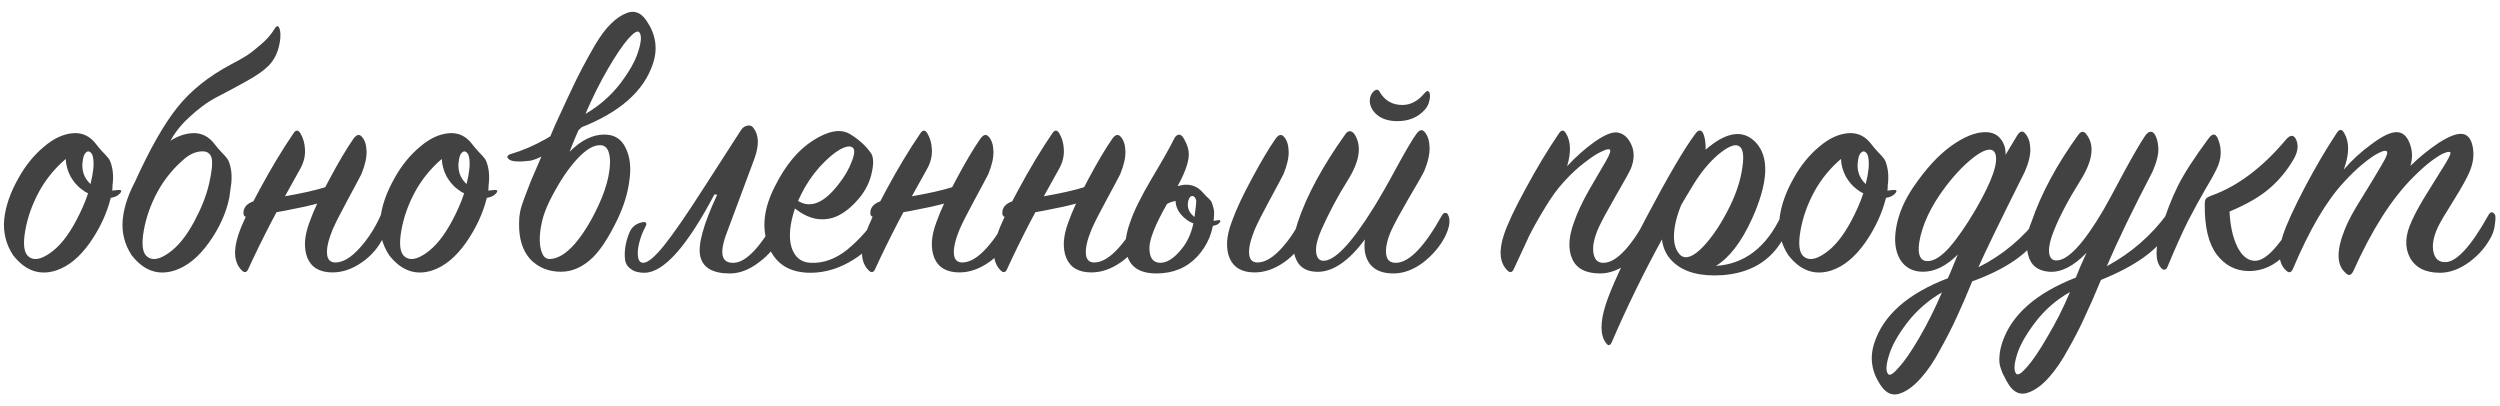 <?xml version="1.0" encoding="UTF-8"?> <svg xmlns="http://www.w3.org/2000/svg" width="228" height="37" viewBox="0 0 228 37" fill="none"> <path d="M10.949 17.633C10.74 17.863 10.458 17.999 10.102 18.041C9.747 19.462 9.109 20.832 8.19 22.149C7.27 23.445 6.256 24.281 5.148 24.657C3.622 25.159 2.305 24.699 1.197 23.277C0.549 22.295 0.277 21.208 0.382 20.016C0.507 18.804 0.946 17.539 1.699 16.222C2.326 15.093 3.089 14.152 3.988 13.4C4.887 12.626 5.785 12.208 6.684 12.146C7.542 12.083 8.252 12.438 8.817 13.212C8.921 13.358 9.099 13.567 9.35 13.839C9.601 14.09 9.789 14.299 9.914 14.466C10.04 14.633 10.144 14.915 10.228 15.313C10.311 15.689 10.332 16.138 10.29 16.661C10.27 16.745 10.259 16.87 10.259 17.037C10.259 17.184 10.249 17.299 10.228 17.382C10.29 17.382 10.385 17.372 10.51 17.351C10.656 17.33 10.771 17.32 10.855 17.32C11.085 17.32 11.116 17.424 10.949 17.633ZM8.252 16.787C8.503 15.783 8.587 15.01 8.503 14.466C8.461 14.152 8.367 13.954 8.221 13.87C8.095 13.766 7.96 13.787 7.813 13.933C7.688 14.058 7.604 14.267 7.562 14.56C7.395 15.459 7.625 16.201 8.252 16.787ZM8.033 17.633C7.845 17.549 7.646 17.424 7.437 17.257C7.061 16.985 6.726 16.598 6.434 16.097C6.162 15.574 6.015 15.041 5.995 14.497C5.012 15.334 4.207 16.316 3.58 17.445C2.932 18.637 2.503 19.849 2.294 21.082C2.085 22.295 2.19 23.068 2.608 23.403C3.068 23.779 3.716 23.675 4.552 23.089C5.409 22.504 6.204 21.521 6.935 20.142C7.395 19.285 7.761 18.448 8.033 17.633ZM20.912 18.041C20.619 19.441 20.003 20.8 19.062 22.117C18.121 23.434 17.087 24.281 15.958 24.657C14.432 25.159 13.115 24.699 12.007 23.277C11.359 22.295 11.087 21.208 11.191 20.016C11.317 18.804 11.756 17.539 12.508 16.222C13.136 15.093 13.899 14.152 14.797 13.4C15.696 12.626 16.595 12.208 17.494 12.146C18.351 12.083 19.062 12.438 19.627 13.212C19.731 13.358 19.909 13.567 20.16 13.839C20.41 14.09 20.599 14.299 20.724 14.466C20.849 14.633 20.954 14.915 21.038 15.313C21.121 15.689 21.142 16.138 21.1 16.661C20.996 17.456 20.933 17.915 20.912 18.041ZM19.062 16.787C19.313 15.699 19.396 14.926 19.313 14.466C19.208 13.985 18.884 13.766 18.341 13.807C17.797 13.849 17.285 14.079 16.804 14.497C15.822 15.334 15.017 16.316 14.39 17.445C13.742 18.637 13.313 19.849 13.104 21.082C12.895 22.295 13 23.068 13.418 23.403C13.878 23.779 14.526 23.675 15.362 23.089C16.219 22.504 17.013 21.521 17.745 20.142C18.372 18.971 18.811 17.853 19.062 16.787ZM15.205 13.557C15.059 13.891 14.212 14.821 12.665 16.348C12.372 16.619 12.237 16.734 12.258 16.692C13.658 13.598 14.965 11.299 16.177 9.794C17.39 8.268 19.02 6.961 21.069 5.874C21.675 5.561 22.156 5.289 22.511 5.059C22.867 4.829 23.295 4.494 23.797 4.055C24.32 3.616 24.738 3.136 25.051 2.613C25.26 2.278 25.417 2.31 25.522 2.707C25.626 3.146 25.584 3.71 25.396 4.4C25.208 5.069 24.884 5.623 24.424 6.062C24.027 6.459 23.358 6.919 22.417 7.442C21.477 7.965 20.578 8.445 19.721 8.884C18.884 9.323 18.027 9.961 17.149 10.797C16.271 11.613 15.623 12.532 15.205 13.557ZM27.41 15.344C25.445 18.814 23.857 21.877 22.644 24.532C22.498 24.866 22.299 24.908 22.048 24.657C21.358 23.967 21.254 22.891 21.735 21.427C22.048 20.466 22.707 19.065 23.71 17.226C24.714 15.365 25.728 13.682 26.752 12.177C26.982 11.822 27.201 11.822 27.41 12.177C27.661 12.595 27.797 13.097 27.818 13.682C27.839 14.246 27.703 14.8 27.41 15.344ZM30.672 16.661L30.421 18.072C29.94 18.302 29.052 18.563 27.755 18.856C26.48 19.128 25.33 19.347 24.306 19.515L22.738 19.765C22.362 19.849 22.184 19.713 22.205 19.358C22.226 18.961 22.456 18.657 22.895 18.448C22.979 18.407 23.062 18.375 23.146 18.354C27.201 17.769 29.71 17.205 30.672 16.661ZM30.327 24.845C29.177 24.845 28.414 24.406 28.038 23.528C27.682 22.629 27.745 21.542 28.226 20.267C28.602 19.201 29.208 17.895 30.044 16.348C30.881 14.78 31.612 13.546 32.239 12.647C32.511 12.271 32.762 12.208 32.992 12.459C33.264 12.752 33.41 13.191 33.431 13.776C33.452 14.361 33.295 15.062 32.961 15.877C32.794 16.212 32.375 16.995 31.706 18.229C31.038 19.462 30.578 20.372 30.327 20.957C29.95 21.877 29.783 22.608 29.825 23.152C29.867 23.696 30.139 23.957 30.64 23.936C31.309 23.915 32.031 23.476 32.804 22.619C33.577 21.762 34.215 20.769 34.717 19.64C34.884 19.326 35.051 19.326 35.218 19.64C35.469 20.121 35.396 20.769 34.999 21.584C34.539 22.546 33.87 23.33 32.992 23.936C32.114 24.542 31.226 24.845 30.327 24.845ZM45.246 17.633C45.037 17.863 44.755 17.999 44.4 18.041C44.044 19.462 43.407 20.832 42.487 22.149C41.567 23.445 40.553 24.281 39.445 24.657C37.919 25.159 36.602 24.699 35.494 23.277C34.846 22.295 34.574 21.208 34.679 20.016C34.804 18.804 35.243 17.539 35.996 16.222C36.623 15.093 37.386 14.152 38.285 13.4C39.184 12.626 40.083 12.208 40.982 12.146C41.839 12.083 42.55 12.438 43.114 13.212C43.218 13.358 43.396 13.567 43.647 13.839C43.898 14.09 44.086 14.299 44.212 14.466C44.337 14.633 44.441 14.915 44.525 15.313C44.609 15.689 44.63 16.138 44.588 16.661C44.567 16.745 44.556 16.87 44.556 17.037C44.556 17.184 44.546 17.299 44.525 17.382C44.588 17.382 44.682 17.372 44.807 17.351C44.954 17.33 45.069 17.32 45.152 17.32C45.382 17.32 45.413 17.424 45.246 17.633ZM42.55 16.787C42.8 15.783 42.884 15.01 42.8 14.466C42.759 14.152 42.664 13.954 42.518 13.87C42.393 13.766 42.257 13.787 42.111 13.933C41.985 14.058 41.901 14.267 41.86 14.56C41.692 15.459 41.922 16.201 42.55 16.787ZM42.33 17.633C42.142 17.549 41.943 17.424 41.734 17.257C41.358 16.985 41.023 16.598 40.731 16.097C40.459 15.574 40.313 15.041 40.292 14.497C39.309 15.334 38.504 16.316 37.877 17.445C37.229 18.637 36.801 19.849 36.592 21.082C36.383 22.295 36.487 23.068 36.905 23.403C37.365 23.779 38.013 23.675 38.849 23.089C39.706 22.504 40.501 21.521 41.233 20.142C41.692 19.285 42.058 18.448 42.33 17.633ZM47.339 20.361C47.339 19.985 47.37 19.64 47.433 19.326C47.495 18.992 47.631 18.553 47.84 18.009C48.049 17.445 48.237 16.954 48.405 16.536C48.593 16.097 48.917 15.344 49.377 14.278C49.858 13.212 50.276 12.25 50.631 11.393C50.778 11.059 51.154 10.243 51.76 8.947C52.366 7.651 52.805 6.752 53.077 6.25C53.349 5.728 53.736 5.027 54.237 4.149C54.76 3.271 55.251 2.613 55.711 2.174C56.171 1.714 56.641 1.39 57.122 1.202C57.833 0.909 58.439 1.129 58.941 1.86C59.798 3.094 60.007 4.39 59.568 5.749C58.753 8.299 56.516 10.275 52.858 11.675C52.732 11.926 52.565 12.302 52.356 12.804C52.168 13.285 52.032 13.63 51.948 13.839C52.993 12.794 54.049 12.271 55.115 12.271C56.035 12.271 56.683 12.679 57.059 13.494C57.457 14.288 57.572 15.271 57.404 16.442C57.258 17.591 56.903 18.762 56.338 19.954C55.46 21.793 54.603 23.058 53.767 23.748C52.952 24.438 52.084 24.783 51.164 24.783C50.035 24.783 49.105 24.406 48.373 23.654C47.663 22.88 47.318 21.783 47.339 20.361ZM50.318 17.947C50.004 18.532 49.753 19.117 49.565 19.703C49.398 20.288 49.293 20.821 49.251 21.302C49.21 21.762 49.22 22.169 49.283 22.525C49.346 22.88 49.45 23.163 49.596 23.372C49.764 23.56 49.962 23.643 50.192 23.622C50.903 23.581 51.645 23.121 52.419 22.243C53.192 21.344 53.913 20.173 54.582 18.731C55.021 17.79 55.324 16.901 55.492 16.065C55.659 15.208 55.68 14.529 55.554 14.027C55.429 13.504 55.157 13.243 54.739 13.243C54.133 13.222 53.432 13.64 52.638 14.497C51.844 15.354 51.07 16.504 50.318 17.947ZM53.391 10.39C54.645 9.658 55.701 8.738 56.558 7.63C57.415 6.501 57.969 5.508 58.22 4.651C58.491 3.794 58.523 3.23 58.314 2.958C58.167 2.749 57.833 2.937 57.31 3.522C56.809 4.087 56.192 4.996 55.46 6.25C54.728 7.505 54.039 8.884 53.391 10.39ZM54.331 10.358C54.373 10.358 54.049 10.682 53.359 11.33C52.69 11.957 51.854 12.637 50.851 13.368C49.868 14.079 49.042 14.508 48.373 14.654C47.37 14.78 46.732 14.748 46.461 14.56C46.314 14.456 46.252 14.361 46.273 14.278C46.314 14.173 46.408 14.1 46.555 14.058C48.75 13.41 50.882 12.198 52.952 10.421L53.297 10.39C53.547 10.39 53.777 10.39 53.986 10.39L54.331 10.358ZM66.943 23.967C68.093 23.905 69.43 22.462 70.956 19.64C71.124 19.326 71.301 19.316 71.49 19.609C71.74 20.006 71.646 20.664 71.207 21.584C70.768 22.483 70.099 23.267 69.2 23.936C68.322 24.605 67.444 24.939 66.566 24.939C65.019 24.939 64.121 24.427 63.87 23.403C63.619 22.379 64.131 20.497 65.406 17.759L65.155 17.727C62.647 22.494 60.514 24.877 58.758 24.877C58.236 24.877 57.828 24.762 57.535 24.532C57.222 24.323 57.044 24.03 57.002 23.654C56.961 23.277 56.971 22.891 57.034 22.494C57.096 22.096 57.211 21.689 57.379 21.271C57.567 20.769 57.922 20.445 58.445 20.299C58.8 20.194 58.967 20.257 58.947 20.487C58.926 20.549 58.894 20.623 58.852 20.706C58.602 21.166 58.413 21.657 58.288 22.18C58.163 22.682 58.131 23.11 58.194 23.466C58.257 23.8 58.413 23.967 58.664 23.967C59.082 23.967 59.72 23.434 60.577 22.368C61.434 21.302 62.678 19.494 64.309 16.943L67.601 11.832C67.748 11.623 67.936 11.498 68.166 11.456C68.396 11.414 68.573 11.477 68.699 11.644C69.221 12.292 69.253 13.243 68.793 14.497L66.316 21.145C65.563 23.089 65.772 24.03 66.943 23.967ZM72.5 19.013C72.019 20.455 71.915 21.636 72.187 22.556C72.479 23.455 73.054 23.925 73.911 23.967C75.082 24.03 76.211 23.622 77.298 22.744C78.385 21.846 79.336 20.769 80.151 19.515C80.361 19.201 80.538 19.212 80.685 19.546C80.768 19.692 80.758 19.964 80.653 20.361C80.57 20.738 80.402 21.114 80.151 21.49C79.483 22.473 78.584 23.277 77.455 23.905C76.347 24.532 75.197 24.856 74.005 24.877C72.04 24.898 70.734 24.093 70.086 22.462C69.438 20.832 69.636 19.002 70.682 16.975C71.643 15.051 72.803 13.661 74.162 12.804C75.542 11.926 76.65 11.727 77.486 12.208C78.281 12.689 78.897 13.233 79.336 13.839C79.65 14.173 79.713 14.78 79.524 15.658C79.357 16.536 78.96 17.351 78.333 18.104C77.789 18.752 77.214 19.243 76.608 19.577C76.023 19.912 75.364 20.048 74.633 19.985C73.922 19.901 73.211 19.577 72.5 19.013ZM72.782 18.323C73.932 19.034 75.176 18.511 76.514 16.755C77.037 16.086 77.423 15.417 77.674 14.748C77.946 14.058 77.977 13.63 77.768 13.463C77.538 13.274 77.141 13.337 76.577 13.651C76.033 13.964 75.416 14.497 74.727 15.25C74.058 16.003 73.493 16.849 73.033 17.79C72.908 18.041 72.824 18.218 72.782 18.323ZM84.583 15.344C82.618 18.814 81.029 21.877 79.816 24.532C79.67 24.866 79.472 24.908 79.221 24.657C78.531 23.967 78.426 22.891 78.907 21.427C79.221 20.466 79.879 19.065 80.882 17.226C81.886 15.365 82.9 13.682 83.924 12.177C84.154 11.822 84.374 11.822 84.583 12.177C84.834 12.595 84.969 13.097 84.99 13.682C85.011 14.246 84.875 14.8 84.583 15.344ZM87.844 16.661L87.593 18.072C87.112 18.302 86.224 18.563 84.928 18.856C83.653 19.128 82.503 19.347 81.478 19.515L79.91 19.765C79.534 19.849 79.356 19.713 79.377 19.358C79.398 18.961 79.628 18.657 80.067 18.448C80.151 18.407 80.234 18.375 80.318 18.354C84.374 17.769 86.882 17.205 87.844 16.661ZM87.499 24.845C86.349 24.845 85.586 24.406 85.21 23.528C84.855 22.629 84.917 21.542 85.398 20.267C85.774 19.201 86.38 17.895 87.217 16.348C88.053 14.78 88.785 13.546 89.412 12.647C89.683 12.271 89.934 12.208 90.164 12.459C90.436 12.752 90.582 13.191 90.603 13.776C90.624 14.361 90.468 15.062 90.133 15.877C89.966 16.212 89.548 16.995 88.879 18.229C88.21 19.462 87.75 20.372 87.499 20.957C87.123 21.877 86.955 22.608 86.997 23.152C87.039 23.696 87.311 23.957 87.812 23.936C88.481 23.915 89.203 23.476 89.976 22.619C90.75 21.762 91.387 20.769 91.889 19.64C92.056 19.326 92.224 19.326 92.391 19.64C92.642 20.121 92.568 20.769 92.171 21.584C91.711 22.546 91.042 23.33 90.164 23.936C89.286 24.542 88.398 24.845 87.499 24.845ZM96.617 15.344C94.652 18.814 93.064 21.877 91.851 24.532C91.705 24.866 91.506 24.908 91.255 24.657C90.565 23.967 90.461 22.891 90.942 21.427C91.255 20.466 91.914 19.065 92.917 17.226C93.921 15.365 94.934 13.682 95.959 12.177C96.189 11.822 96.408 11.822 96.617 12.177C96.868 12.595 97.004 13.097 97.025 13.682C97.046 14.246 96.91 14.8 96.617 15.344ZM99.879 16.661L99.628 18.072C99.147 18.302 98.258 18.563 96.962 18.856C95.687 19.128 94.537 19.347 93.513 19.515L91.945 19.765C91.569 19.849 91.391 19.713 91.412 19.358C91.433 18.961 91.663 18.657 92.102 18.448C92.186 18.407 92.269 18.375 92.353 18.354C96.408 17.769 98.917 17.205 99.879 16.661ZM99.534 24.845C98.384 24.845 97.621 24.406 97.245 23.528C96.889 22.629 96.952 21.542 97.433 20.267C97.809 19.201 98.415 17.895 99.251 16.348C100.088 14.78 100.819 13.546 101.446 12.647C101.718 12.271 101.969 12.208 102.199 12.459C102.471 12.752 102.617 13.191 102.638 13.776C102.659 14.361 102.502 15.062 102.168 15.877C102 16.212 101.582 16.995 100.913 18.229C100.244 19.462 99.784 20.372 99.534 20.957C99.157 21.877 98.99 22.608 99.032 23.152C99.074 23.696 99.346 23.957 99.847 23.936C100.516 23.915 101.237 23.476 102.011 22.619C102.784 21.762 103.422 20.769 103.924 19.64C104.091 19.326 104.258 19.326 104.425 19.64C104.676 20.121 104.603 20.769 104.206 21.584C103.746 22.546 103.077 23.33 102.199 23.936C101.321 24.542 100.433 24.845 99.534 24.845ZM114.422 24.845C113.272 24.845 112.509 24.406 112.133 23.528C111.777 22.629 111.84 21.542 112.321 20.267C112.697 19.201 113.303 17.895 114.14 16.348C114.976 14.78 115.707 13.546 116.335 12.647C116.606 12.271 116.857 12.208 117.087 12.459C117.359 12.752 117.505 13.191 117.526 13.776C117.547 14.361 117.39 15.062 117.056 15.877C116.889 16.212 116.47 16.995 115.802 18.229C115.133 19.462 114.673 20.372 114.422 20.957C114.046 21.877 113.878 22.608 113.92 23.152C113.962 23.696 114.234 23.957 114.735 23.936C115.404 23.915 116.126 23.476 116.899 22.619C117.673 21.762 118.31 20.769 118.812 19.64C118.979 19.326 119.146 19.326 119.314 19.64C119.564 20.121 119.491 20.769 119.094 21.584C118.634 22.546 117.965 23.33 117.087 23.936C116.209 24.542 115.321 24.845 114.422 24.845ZM110.722 19.671C110.659 21.114 110.147 22.358 109.185 23.403C108.223 24.427 106.98 24.939 105.454 24.939C104.157 24.939 103.311 24.5 102.914 23.622C102.516 22.744 102.569 21.626 103.07 20.267C103.384 19.305 104.032 17.988 105.015 16.316C106.018 14.644 106.708 13.421 107.084 12.647C107.126 12.543 107.199 12.449 107.304 12.365C107.429 12.281 107.544 12.261 107.649 12.302C107.795 12.365 107.941 12.553 108.088 12.867C108.255 13.18 108.359 13.494 108.401 13.807C108.506 14.518 108.171 15.574 107.398 16.975C107.523 16.933 107.732 16.891 108.025 16.849C108.652 16.807 109.185 17.016 109.624 17.476C109.708 17.56 109.833 17.696 110 17.884C110.189 18.051 110.324 18.187 110.408 18.292C110.492 18.396 110.565 18.574 110.628 18.825C110.711 19.055 110.743 19.337 110.722 19.671ZM108.872 19.734C109.039 19.901 109.342 20.027 109.781 20.11C110.241 20.173 110.69 20.163 111.129 20.079C111.213 20.058 111.265 20.079 111.286 20.142C111.307 20.204 111.286 20.257 111.223 20.299C111.056 20.549 110.628 20.654 109.938 20.612C109.248 20.549 108.694 20.372 108.276 20.079C107.586 19.577 107.23 18.992 107.21 18.323C106.896 18.386 106.635 18.48 106.426 18.605C105.359 20.487 104.826 21.825 104.826 22.619C104.826 23.518 105.161 23.967 105.83 23.967C106.415 23.967 107.032 23.581 107.68 22.807C108.349 22.034 108.767 21.041 108.934 19.828C109.06 18.908 109.112 18.396 109.091 18.292C109.049 18.104 108.976 17.978 108.872 17.915C108.767 17.853 108.662 17.863 108.558 17.947C108.474 18.03 108.412 18.156 108.37 18.323C108.244 18.887 108.412 19.358 108.872 19.734ZM124.482 21.835C122.935 23.905 121.43 24.887 119.966 24.783C119.256 24.741 118.733 24.48 118.399 23.999C118.085 23.518 117.939 22.964 117.96 22.337C117.98 21.689 118.116 20.988 118.367 20.236C119.182 17.811 120.625 15.146 122.695 12.24C122.945 11.884 123.217 11.874 123.51 12.208C124.221 13.274 124.022 14.685 122.914 16.442C121.973 17.947 121.158 19.483 120.468 21.051C120.134 21.825 119.987 22.462 120.029 22.964C120.071 23.466 120.27 23.737 120.625 23.779C121.67 23.863 123.217 22.253 125.266 18.95C125.914 17.905 126.635 16.64 127.43 15.156C128.245 13.672 128.82 12.7 129.154 12.24C129.447 11.822 129.708 11.759 129.938 12.052C130.21 12.365 130.356 12.825 130.377 13.431C130.398 14.037 130.241 14.748 129.907 15.564C129.719 15.961 129.238 16.807 128.464 18.104C127.712 19.4 127.2 20.34 126.928 20.926C126.656 21.511 126.489 22.044 126.426 22.525C126.363 22.985 126.405 23.351 126.552 23.622C126.719 23.873 126.991 23.988 127.367 23.967C128.558 23.905 129.938 22.462 131.506 19.64C131.59 19.494 131.684 19.421 131.788 19.421C131.914 19.4 132.008 19.462 132.07 19.609C132.3 20.069 132.206 20.727 131.788 21.584C131.307 22.504 130.628 23.298 129.75 23.967C128.872 24.615 127.983 24.939 127.085 24.939C126.102 24.939 125.391 24.657 124.952 24.093C124.513 23.528 124.356 22.776 124.482 21.835ZM125.329 8.289C125.538 8.121 125.705 8.153 125.83 8.383C126.29 9.177 126.98 9.574 127.9 9.574C128.652 9.574 129.332 9.208 129.938 8.477C130.126 8.247 130.273 8.247 130.377 8.477C130.44 8.665 130.429 8.916 130.346 9.229C130.283 9.543 130.126 9.825 129.875 10.076C129.269 10.724 128.454 11.048 127.43 11.048C126.552 11.048 125.872 10.797 125.391 10.296C125.099 9.982 124.942 9.627 124.921 9.229C124.921 8.832 125.057 8.519 125.329 8.289ZM142.921 15.156C143.715 14.299 144.551 13.557 145.429 12.93C146.328 12.302 147.018 12.02 147.499 12.083C148.063 12.166 148.492 12.543 148.785 13.212C149.077 13.86 149.056 14.591 148.722 15.407C148.534 15.804 148.063 16.651 147.311 17.947C146.579 19.222 146.077 20.152 145.806 20.738C145.534 21.344 145.367 21.898 145.304 22.399C145.262 22.901 145.325 23.298 145.492 23.591C145.659 23.863 145.931 23.988 146.307 23.967C147.457 23.905 148.795 22.462 150.321 19.64C150.488 19.326 150.666 19.316 150.854 19.609C151.105 20.006 151.011 20.664 150.572 21.584C150.133 22.483 149.464 23.267 148.565 23.936C147.687 24.605 146.809 24.939 145.931 24.939C144.635 24.939 143.788 24.5 143.391 23.622C142.994 22.744 143.046 21.626 143.548 20.267C143.841 19.41 144.301 18.427 144.928 17.32C145.576 16.212 146.088 15.334 146.464 14.685C146.841 14.037 146.945 13.682 146.778 13.619C146.652 13.578 146.402 13.651 146.025 13.839C145.649 14.006 145.137 14.341 144.489 14.842C143.862 15.323 143.245 15.898 142.639 16.567C142.053 17.194 141.468 17.999 140.883 18.982C140.297 19.943 139.827 20.779 139.472 21.49C139.137 22.201 138.667 23.215 138.06 24.532C137.914 24.866 137.715 24.908 137.465 24.657C136.775 23.967 136.67 22.891 137.151 21.427C137.465 20.466 138.123 19.065 139.127 17.226C140.13 15.365 141.144 13.682 142.168 12.177C142.398 11.822 142.618 11.822 142.827 12.177C143.266 12.909 143.297 13.902 142.921 15.156ZM156.492 24.25C159.105 24.082 161.091 22.556 162.45 19.671C162.554 19.462 162.669 19.368 162.795 19.389C162.92 19.41 163.004 19.504 163.046 19.671C163.192 20.299 163.056 20.988 162.638 21.741C161.509 23.79 159.649 24.908 157.056 25.096C155.091 25.222 153.618 24.835 152.635 23.936C152.029 23.392 151.673 22.692 151.569 21.835C149.896 24.887 148.37 28.012 146.991 31.211C146.844 31.545 146.667 31.566 146.458 31.274C145.935 30.563 145.925 29.413 146.426 27.824C146.886 26.34 148.109 23.706 150.095 19.922C152.102 16.117 153.607 13.546 154.611 12.208C154.924 11.79 155.175 11.801 155.363 12.24C155.509 12.637 155.572 13.107 155.551 13.651C157.454 11.999 158.98 11.78 160.129 12.992C161.384 14.33 161.269 16.651 159.785 19.954C158.823 22.065 157.725 23.497 156.492 24.25ZM153.325 18.699C152.907 19.724 152.687 20.643 152.666 21.459C152.645 22.274 152.844 22.88 153.262 23.277C153.743 23.675 154.422 23.424 155.3 22.525C156.178 21.605 157.004 20.361 157.778 18.793C158.384 17.539 158.76 16.358 158.907 15.25C159.074 14.142 158.959 13.494 158.562 13.306C158.185 13.118 157.569 13.379 156.712 14.09C155.875 14.8 155.102 15.741 154.391 16.912C153.931 17.665 153.576 18.26 153.325 18.699ZM172.85 17.633C172.641 17.863 172.359 17.999 172.004 18.041C171.648 19.462 171.011 20.832 170.091 22.149C169.171 23.445 168.157 24.281 167.049 24.657C165.523 25.159 164.206 24.699 163.098 23.277C162.45 22.295 162.178 21.208 162.283 20.016C162.408 18.804 162.847 17.539 163.6 16.222C164.227 15.093 164.99 14.152 165.889 13.4C166.788 12.626 167.687 12.208 168.586 12.146C169.443 12.083 170.154 12.438 170.718 13.212C170.823 13.358 171 13.567 171.251 13.839C171.502 14.09 171.69 14.299 171.816 14.466C171.941 14.633 172.045 14.915 172.129 15.313C172.213 15.689 172.234 16.138 172.192 16.661C172.171 16.745 172.16 16.87 172.16 17.037C172.16 17.184 172.15 17.299 172.129 17.382C172.192 17.382 172.286 17.372 172.411 17.351C172.558 17.33 172.673 17.32 172.756 17.32C172.986 17.32 173.018 17.424 172.85 17.633ZM170.154 16.787C170.404 15.783 170.488 15.01 170.404 14.466C170.363 14.152 170.269 13.954 170.122 13.87C169.997 13.766 169.861 13.787 169.715 13.933C169.589 14.058 169.506 14.267 169.464 14.56C169.296 15.459 169.526 16.201 170.154 16.787ZM169.934 17.633C169.746 17.549 169.547 17.424 169.338 17.257C168.962 16.985 168.628 16.598 168.335 16.097C168.063 15.574 167.917 15.041 167.896 14.497C166.913 15.334 166.108 16.316 165.481 17.445C164.833 18.637 164.405 19.849 164.196 21.082C163.987 22.295 164.091 23.068 164.509 23.403C164.969 23.779 165.617 23.675 166.453 23.089C167.31 22.504 168.105 21.521 168.837 20.142C169.296 19.285 169.662 18.448 169.934 17.633ZM185.949 21.553C184.883 23.204 182.855 24.574 179.866 25.661C179.343 26.936 178.873 28.023 178.455 28.922C178.037 29.842 177.535 30.824 176.95 31.869C176.385 32.936 175.8 33.803 175.194 34.472C174.587 35.162 173.981 35.622 173.375 35.852C172.664 36.145 172.058 35.925 171.556 35.193C170.699 33.96 170.49 32.664 170.929 31.305C171.744 28.755 173.981 26.779 177.639 25.378C177.765 25.128 177.922 24.762 178.11 24.281C178.319 23.779 178.465 23.424 178.549 23.215C177.504 24.26 176.448 24.783 175.382 24.783C174.441 24.783 173.741 24.406 173.281 23.654C172.842 22.901 172.727 21.929 172.936 20.738C173.145 19.525 173.657 18.313 174.472 17.1C175.622 15.407 176.782 14.142 177.953 13.306C179.124 12.47 180.158 12.052 181.057 12.052C181.664 12.052 182.124 12.25 182.437 12.647C182.772 13.044 182.928 13.536 182.907 14.121L183.942 12.396C184.214 11.937 184.475 11.874 184.726 12.208C184.998 12.522 185.144 12.971 185.165 13.557C185.186 14.142 185.019 14.842 184.663 15.658C182.385 20.215 180.974 23.121 180.43 24.375C182.646 23.267 184.517 21.699 186.043 19.671C186.106 19.588 186.169 19.535 186.231 19.515C186.315 19.473 186.388 19.473 186.451 19.515C186.514 19.556 186.555 19.63 186.576 19.734C186.66 20.131 186.451 20.738 185.949 21.553ZM180.179 19.107C181.726 16.431 182.312 14.706 181.935 13.933C181.852 13.766 181.716 13.672 181.528 13.651C181.026 13.609 180.273 14.048 179.27 14.968C178.287 15.888 177.378 17.006 176.542 18.323C175.998 19.201 175.591 20.069 175.319 20.926C175.047 21.783 174.943 22.483 175.005 23.027C175.089 23.549 175.34 23.811 175.758 23.811C176.343 23.831 177.012 23.424 177.765 22.588C178.517 21.73 179.322 20.57 180.179 19.107ZM177.106 26.664C175.852 27.396 174.796 28.316 173.939 29.424C173.082 30.552 172.528 31.545 172.277 32.403C172.006 33.26 171.974 33.824 172.183 34.096C172.33 34.305 172.654 34.117 173.155 33.531C173.678 32.967 174.305 32.058 175.037 30.803C175.768 29.549 176.458 28.169 177.106 26.664ZM197.626 21.333C196.643 22.901 194.636 24.302 191.605 25.535C191.061 26.852 190.581 27.95 190.163 28.828C189.765 29.727 189.264 30.709 188.657 31.775C188.072 32.862 187.476 33.74 186.87 34.409C186.264 35.099 185.647 35.559 185.02 35.789C184.309 36.061 183.713 35.841 183.233 35.131C183.044 34.838 182.898 34.577 182.794 34.347C182.668 34.138 182.553 33.866 182.449 33.531C182.344 33.218 182.313 32.862 182.355 32.465C182.375 32.089 182.459 31.681 182.605 31.242C183.442 28.713 185.678 26.737 189.316 25.316C189.358 25.19 189.494 24.856 189.724 24.312C189.974 23.769 190.163 23.351 190.288 23.058C189.096 24.291 187.957 24.866 186.87 24.783C185.825 24.699 185.187 24.176 184.957 23.215C184.727 22.253 184.832 21.26 185.271 20.236C186.149 17.665 187.57 15.02 189.535 12.302C189.807 11.926 190.068 11.926 190.319 12.302C191.051 13.285 190.852 14.675 189.724 16.473C188.637 18.208 187.832 19.734 187.309 21.051C186.995 21.825 186.849 22.462 186.87 22.964C186.912 23.466 187.11 23.727 187.466 23.748C188.532 23.831 189.995 22.285 191.856 19.107C192.149 18.605 192.744 17.508 193.643 15.814C194.563 14.121 195.232 12.971 195.65 12.365C195.922 11.989 196.183 11.916 196.434 12.146C196.685 12.48 196.821 12.94 196.842 13.525C196.863 14.09 196.685 14.8 196.309 15.658C194.511 19.107 193.121 21.981 192.138 24.281C194.375 23.068 196.225 21.459 197.688 19.452C197.772 19.326 197.866 19.274 197.971 19.295C198.096 19.295 198.169 19.368 198.19 19.515C198.295 19.995 198.106 20.602 197.626 21.333ZM188.783 26.633C187.529 27.343 186.473 28.263 185.616 29.392C184.759 30.521 184.205 31.504 183.954 32.34C183.682 33.197 183.651 33.772 183.86 34.065C184.006 34.273 184.341 34.075 184.863 33.469C185.386 32.883 186.013 31.953 186.745 30.678C187.497 29.424 188.177 28.075 188.783 26.633ZM201.733 17.821C204.096 16.964 206.333 15.281 208.444 12.773C208.841 12.292 209.155 12.261 209.385 12.679C209.636 13.201 209.583 13.787 209.228 14.435C208.622 15.501 207.88 16.41 207.002 17.163C206.144 17.915 204.921 18.626 203.333 19.295C203.395 20.57 203.625 21.626 204.023 22.462C204.42 23.277 204.921 23.716 205.528 23.779C206.113 23.842 206.782 23.434 207.535 22.556C208.287 21.678 208.935 20.675 209.479 19.546C209.583 19.358 209.688 19.264 209.792 19.264C209.918 19.243 210.022 19.326 210.106 19.515C210.315 20.016 210.19 20.654 209.73 21.427C208.454 23.643 206.897 24.741 205.057 24.72C203.866 24.699 202.894 24.187 202.141 23.183C201.409 22.18 201.054 20.675 201.075 18.668C201.075 18.396 201.106 18.218 201.169 18.135C201.253 18.03 201.441 17.926 201.733 17.821ZM202.298 12.71C202.653 13.609 202.601 14.518 202.141 15.438C201.911 15.919 201.556 16.556 201.075 17.351C200.615 18.145 200.103 19.086 199.538 20.173C198.995 21.26 198.368 22.661 197.657 24.375C197.615 24.5 197.532 24.574 197.406 24.595C197.302 24.615 197.197 24.563 197.093 24.438C196.549 23.811 196.539 22.661 197.061 20.988C197.542 19.421 198.065 18.072 198.629 16.943C199.194 15.814 200.134 14.361 201.451 12.585C201.807 12.125 202.089 12.166 202.298 12.71ZM213.749 15.47C214.481 14.612 215.338 13.828 216.321 13.118C217.303 12.386 218.066 12.031 218.61 12.052C219.132 12.072 219.519 12.417 219.77 13.086C220.021 13.734 220.042 14.414 219.833 15.124C220.648 14.33 221.495 13.64 222.373 13.055C223.271 12.47 223.972 12.187 224.474 12.208C225.017 12.229 225.362 12.616 225.508 13.368C225.655 14.121 225.561 14.884 225.226 15.658C225.017 16.18 224.536 17.048 223.784 18.26C223.031 19.452 222.55 20.267 222.341 20.706C221.923 21.605 221.787 22.368 221.934 22.995C222.08 23.622 222.446 23.925 223.031 23.905C224.055 23.884 225.362 22.452 226.951 19.609C227.139 19.295 227.327 19.274 227.515 19.546C227.599 19.63 227.609 19.901 227.547 20.361C227.505 20.8 227.4 21.187 227.233 21.521C226.773 22.441 226.094 23.236 225.195 23.905C224.296 24.553 223.407 24.877 222.529 24.877C221.191 24.877 220.272 24.406 219.77 23.466C219.289 22.525 219.352 21.417 219.958 20.142C220.272 19.431 220.763 18.543 221.432 17.476C222.101 16.41 222.634 15.553 223.031 14.905C223.428 14.257 223.564 13.912 223.439 13.87C223.334 13.828 223.157 13.86 222.906 13.964C222.676 14.048 222.299 14.278 221.777 14.654C221.275 15.03 220.711 15.532 220.083 16.159C218.118 18.124 216.3 20.978 214.627 24.72C214.418 25.138 214.178 25.19 213.906 24.877C213.091 24.166 213.07 22.849 213.843 20.926C214.115 20.215 214.627 19.264 215.38 18.072C216.132 16.86 216.739 15.856 217.199 15.062C217.679 14.267 217.826 13.839 217.638 13.776C217.512 13.713 217.272 13.776 216.916 13.964C216.561 14.132 216.091 14.456 215.505 14.936C214.941 15.396 214.345 15.971 213.718 16.661C212.15 18.354 210.614 20.978 209.108 24.532C208.962 24.866 208.763 24.919 208.513 24.689C207.802 24.061 207.697 22.985 208.199 21.459C208.533 20.455 209.192 19.013 210.175 17.131C211.178 15.229 212.16 13.557 213.122 12.114C213.352 11.759 213.572 11.759 213.781 12.114C214.282 12.95 214.272 14.069 213.749 15.47Z" fill="#424242"></path> </svg> 